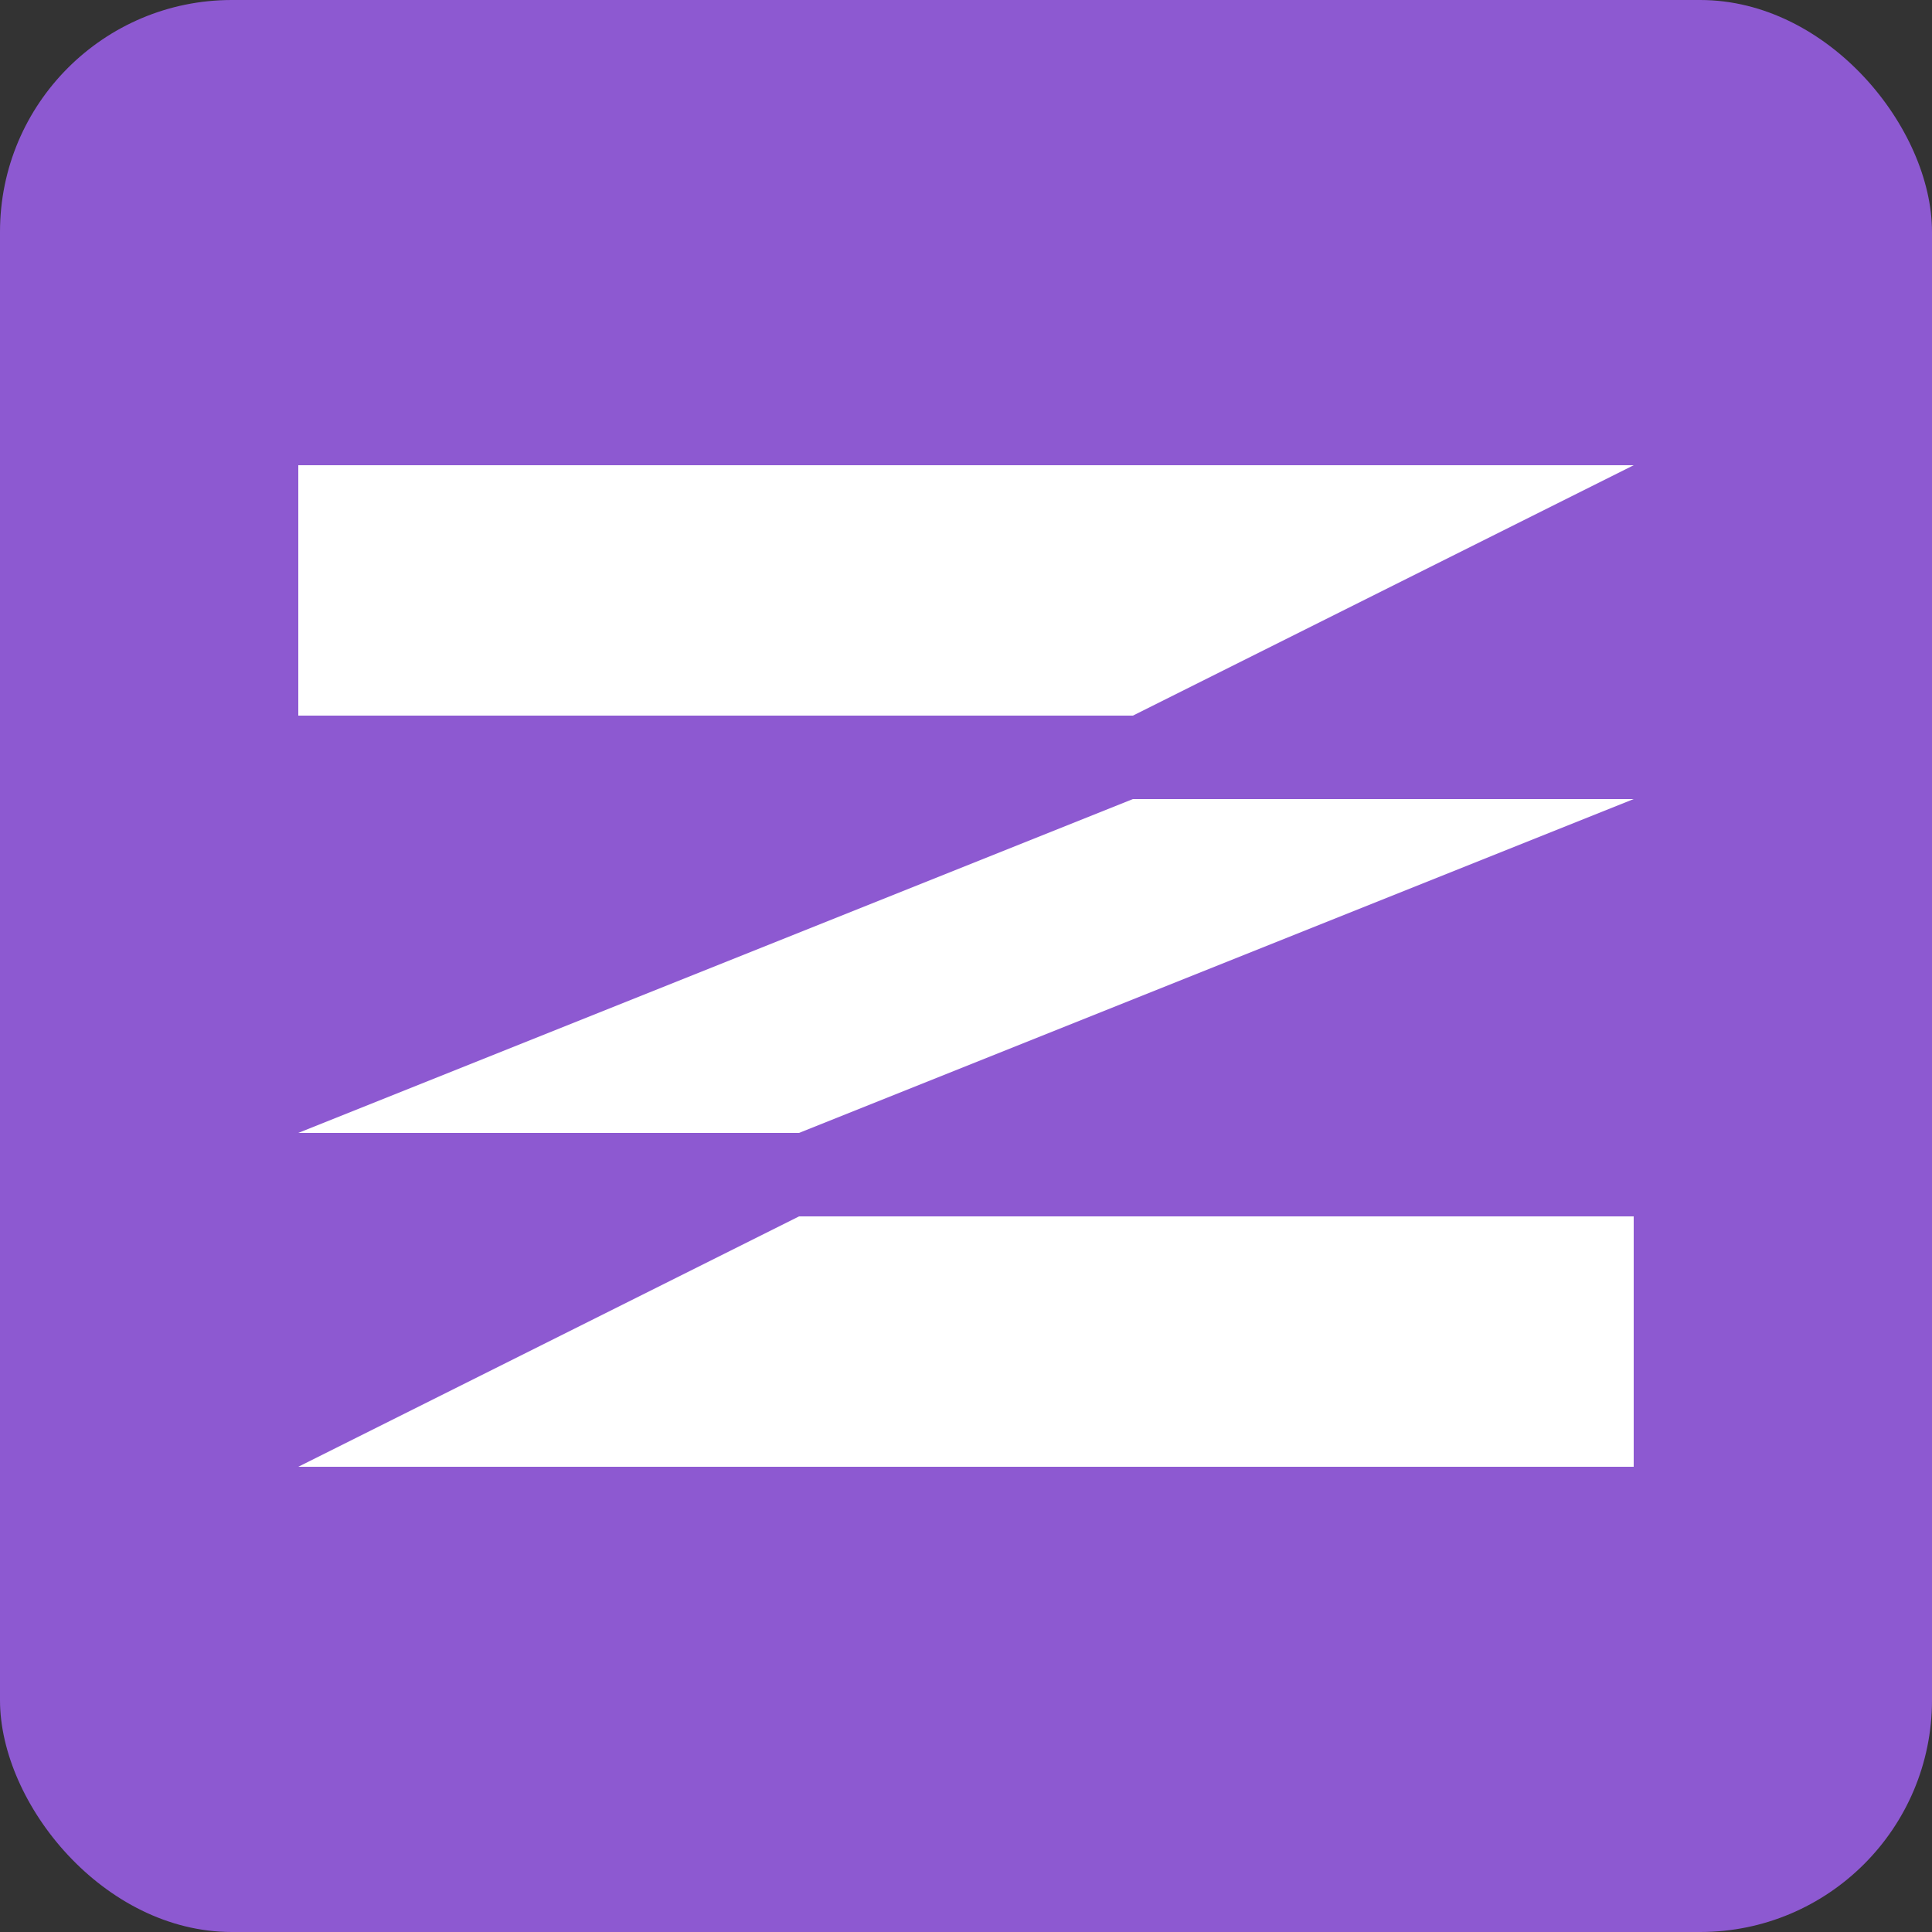 <svg width="250" height="250" viewBox="0 0 250 250" fill="none" xmlns="http://www.w3.org/2000/svg">
<rect x="0" y="0" width="250" height="250" fill="#333333" stroke="none"/>
<rect width="250" height="250" rx="30" fill="#8D59D1"/>
<path d="M38.6 60.2H211.4L146.6 92.6H38.6V60.2Z" fill="white"/>
<path d="M146.6 103.4H211.4L103.4 146.6H38.6L146.6 103.4Z" fill="white"/>
<path d="M103.4 157.4H211.4V189.8H38.6L103.4 157.4Z" fill="white"/>
</svg>
